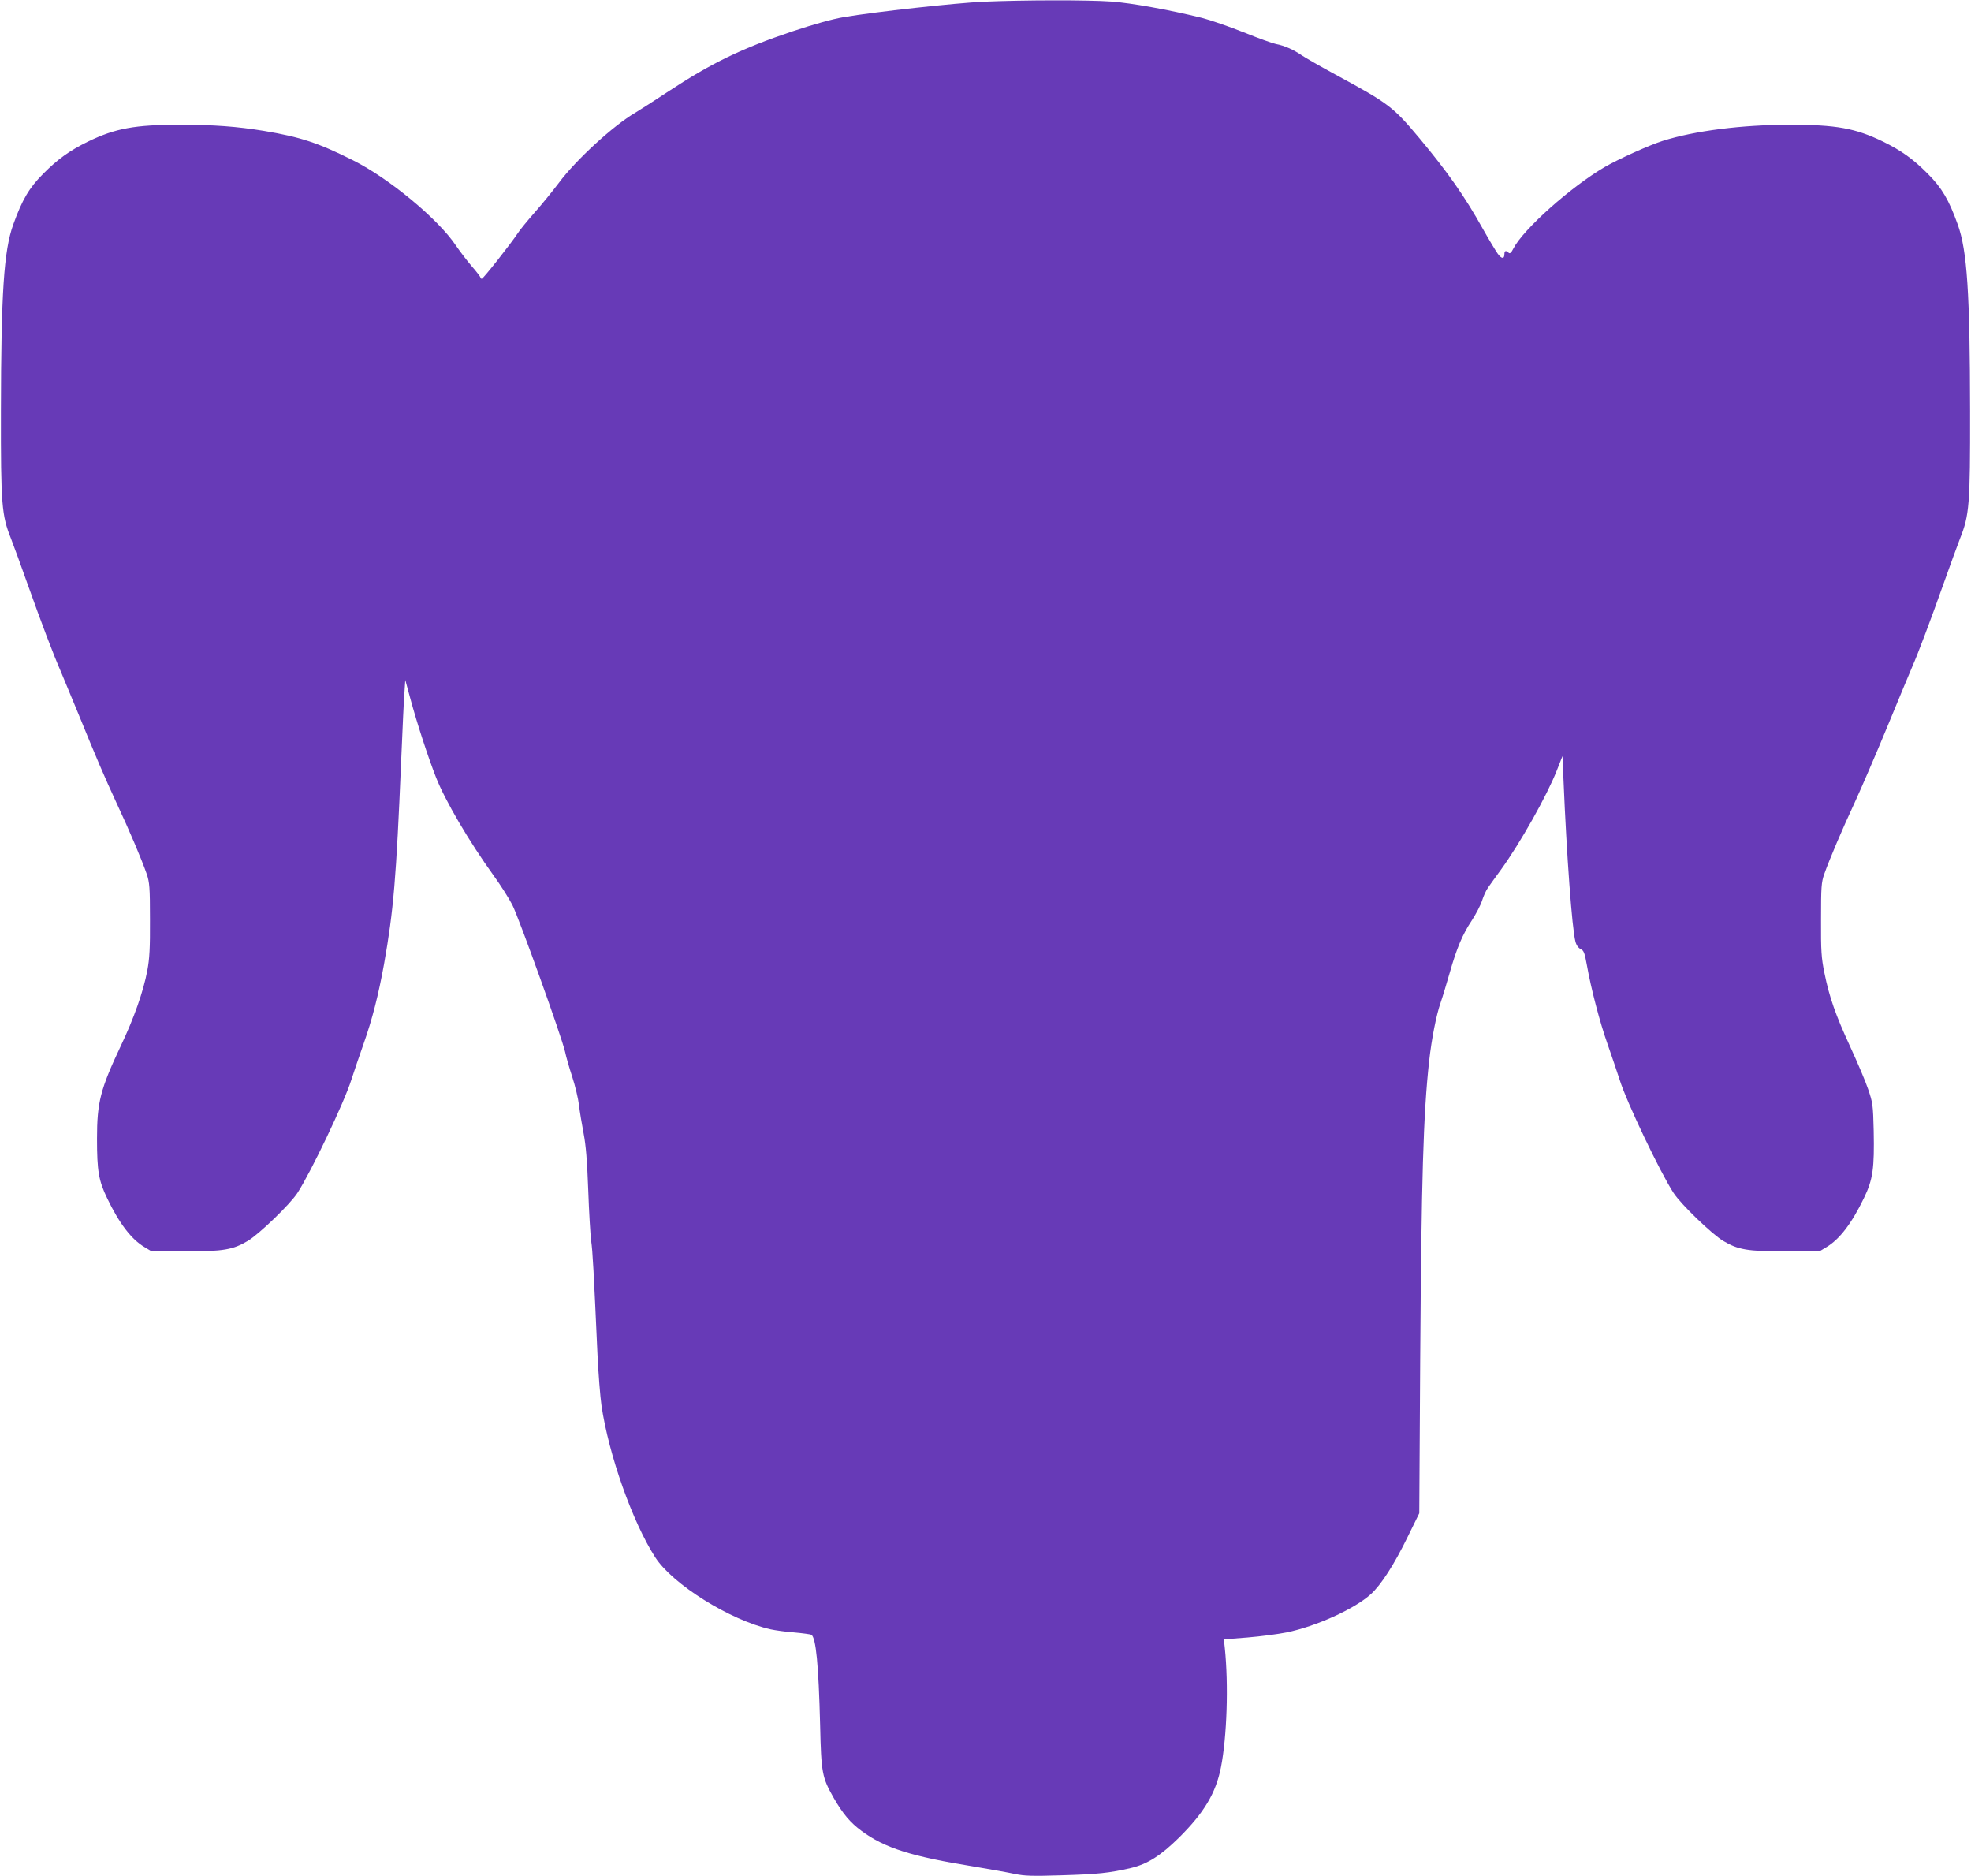<?xml version="1.0" standalone="no"?>
<!DOCTYPE svg PUBLIC "-//W3C//DTD SVG 20010904//EN"
 "http://www.w3.org/TR/2001/REC-SVG-20010904/DTD/svg10.dtd">
<svg version="1.0" xmlns="http://www.w3.org/2000/svg"
 width="1280pt" height="1218pt" viewBox="0 0 1280 1218"
 preserveAspectRatio="xMidYMid meet">
<g transform="translate(0,1218) scale(0.1,-0.1)"
fill="#673ab7" stroke="none">
<path d="M6390 12169 c-183 -8 -709 -66 -909 -100 -76 -13 -192 -45 -336 -93
-330 -111 -524 -205 -805 -390 -85 -56 -181 -118 -213 -137 -143 -83 -388
-308 -499 -458 -40 -53 -110 -139 -156 -191 -46 -52 -96 -113 -110 -135 -44
-67 -224 -295 -233 -295 -5 0 -9 4 -9 8 0 5 -25 37 -56 73 -30 35 -76 95 -102
133 -114 172 -435 438 -669 555 -225 113 -340 151 -578 191 -177 29 -327 40
-547 40 -292 0 -418 -23 -596 -109 -120 -59 -196 -113 -292 -210 -91 -91 -136
-168 -194 -329 -61 -170 -79 -443 -80 -1212 -1 -608 5 -676 65 -826 17 -43 66
-178 109 -299 90 -252 162 -443 215 -565 20 -47 70 -168 112 -270 121 -297
171 -413 250 -584 82 -175 163 -366 196 -461 18 -54 21 -84 21 -295 1 -187 -3
-255 -17 -330 -26 -139 -87 -311 -174 -494 -131 -278 -153 -363 -153 -599 0
-211 11 -273 66 -387 78 -163 158 -268 244 -318 l45 -27 220 0 c247 0 308 11
404 68 74 44 276 239 323 312 88 136 304 588 350 735 17 52 52 156 79 232 57
161 97 319 133 518 62 350 79 554 111 1315 9 209 18 414 22 455 l5 75 34 -125
c43 -159 114 -376 165 -506 59 -151 214 -416 377 -642 43 -59 96 -143 119
-187 43 -84 322 -861 343 -955 6 -30 27 -103 46 -161 19 -58 39 -141 44 -184
5 -43 19 -126 30 -184 15 -77 23 -178 30 -367 5 -143 14 -292 19 -330 10 -66
17 -202 41 -734 6 -129 18 -280 26 -335 47 -321 202 -758 349 -986 113 -176
487 -409 750 -468 28 -6 96 -16 152 -20 56 -5 106 -12 112 -15 30 -19 47 -192
57 -586 7 -313 13 -341 88 -473 60 -104 107 -160 180 -214 151 -112 326 -167
736 -233 102 -17 219 -38 260 -47 63 -13 111 -15 300 -9 240 7 314 15 453 47
109 26 194 80 314 198 163 162 239 289 272 456 39 198 50 535 25 776 l-6 55
153 12 c85 7 199 22 254 33 191 39 441 152 547 248 66 59 153 194 241 375 l74
151 6 1000 c8 1171 20 1590 58 1935 16 144 46 299 75 381 14 41 40 128 59 194
45 158 82 247 144 340 27 42 57 99 66 128 9 29 26 66 38 83 12 18 50 70 85
118 125 173 298 480 362 643 l37 94 7 -163 c20 -479 55 -958 77 -1041 6 -24
19 -42 34 -49 20 -9 26 -24 40 -102 28 -158 85 -375 135 -516 26 -74 61 -178
78 -230 46 -147 262 -599 350 -735 47 -73 249 -268 323 -312 96 -57 157 -68
404 -68 l220 0 45 27 c86 51 165 154 245 320 58 120 68 191 63 437 -4 167 -6
181 -36 269 -17 51 -70 175 -116 275 -96 208 -136 322 -168 480 -20 98 -23
142 -22 347 0 212 2 241 21 295 34 96 115 287 198 465 42 91 139 316 215 500
76 184 148 358 160 385 37 84 118 299 200 530 43 121 92 256 109 299 60 150
66 218 65 826 -1 769 -19 1042 -80 1212 -58 161 -103 238 -194 329 -96 97
-172 151 -292 210 -180 87 -304 109 -604 109 -311 0 -619 -39 -827 -105 -88
-28 -287 -118 -375 -169 -223 -131 -529 -404 -594 -530 -14 -28 -23 -35 -31
-27 -17 17 -27 13 -27 -8 0 -34 -18 -33 -43 1 -13 18 -57 91 -97 162 -117 210
-229 369 -409 585 -175 209 -200 228 -545 415 -98 53 -197 110 -221 126 -53
37 -117 65 -168 74 -21 4 -116 38 -210 76 -95 38 -217 80 -272 94 -214 53
-461 97 -588 106 -153 11 -575 10 -827 -1z"/>
</g>
</svg>
